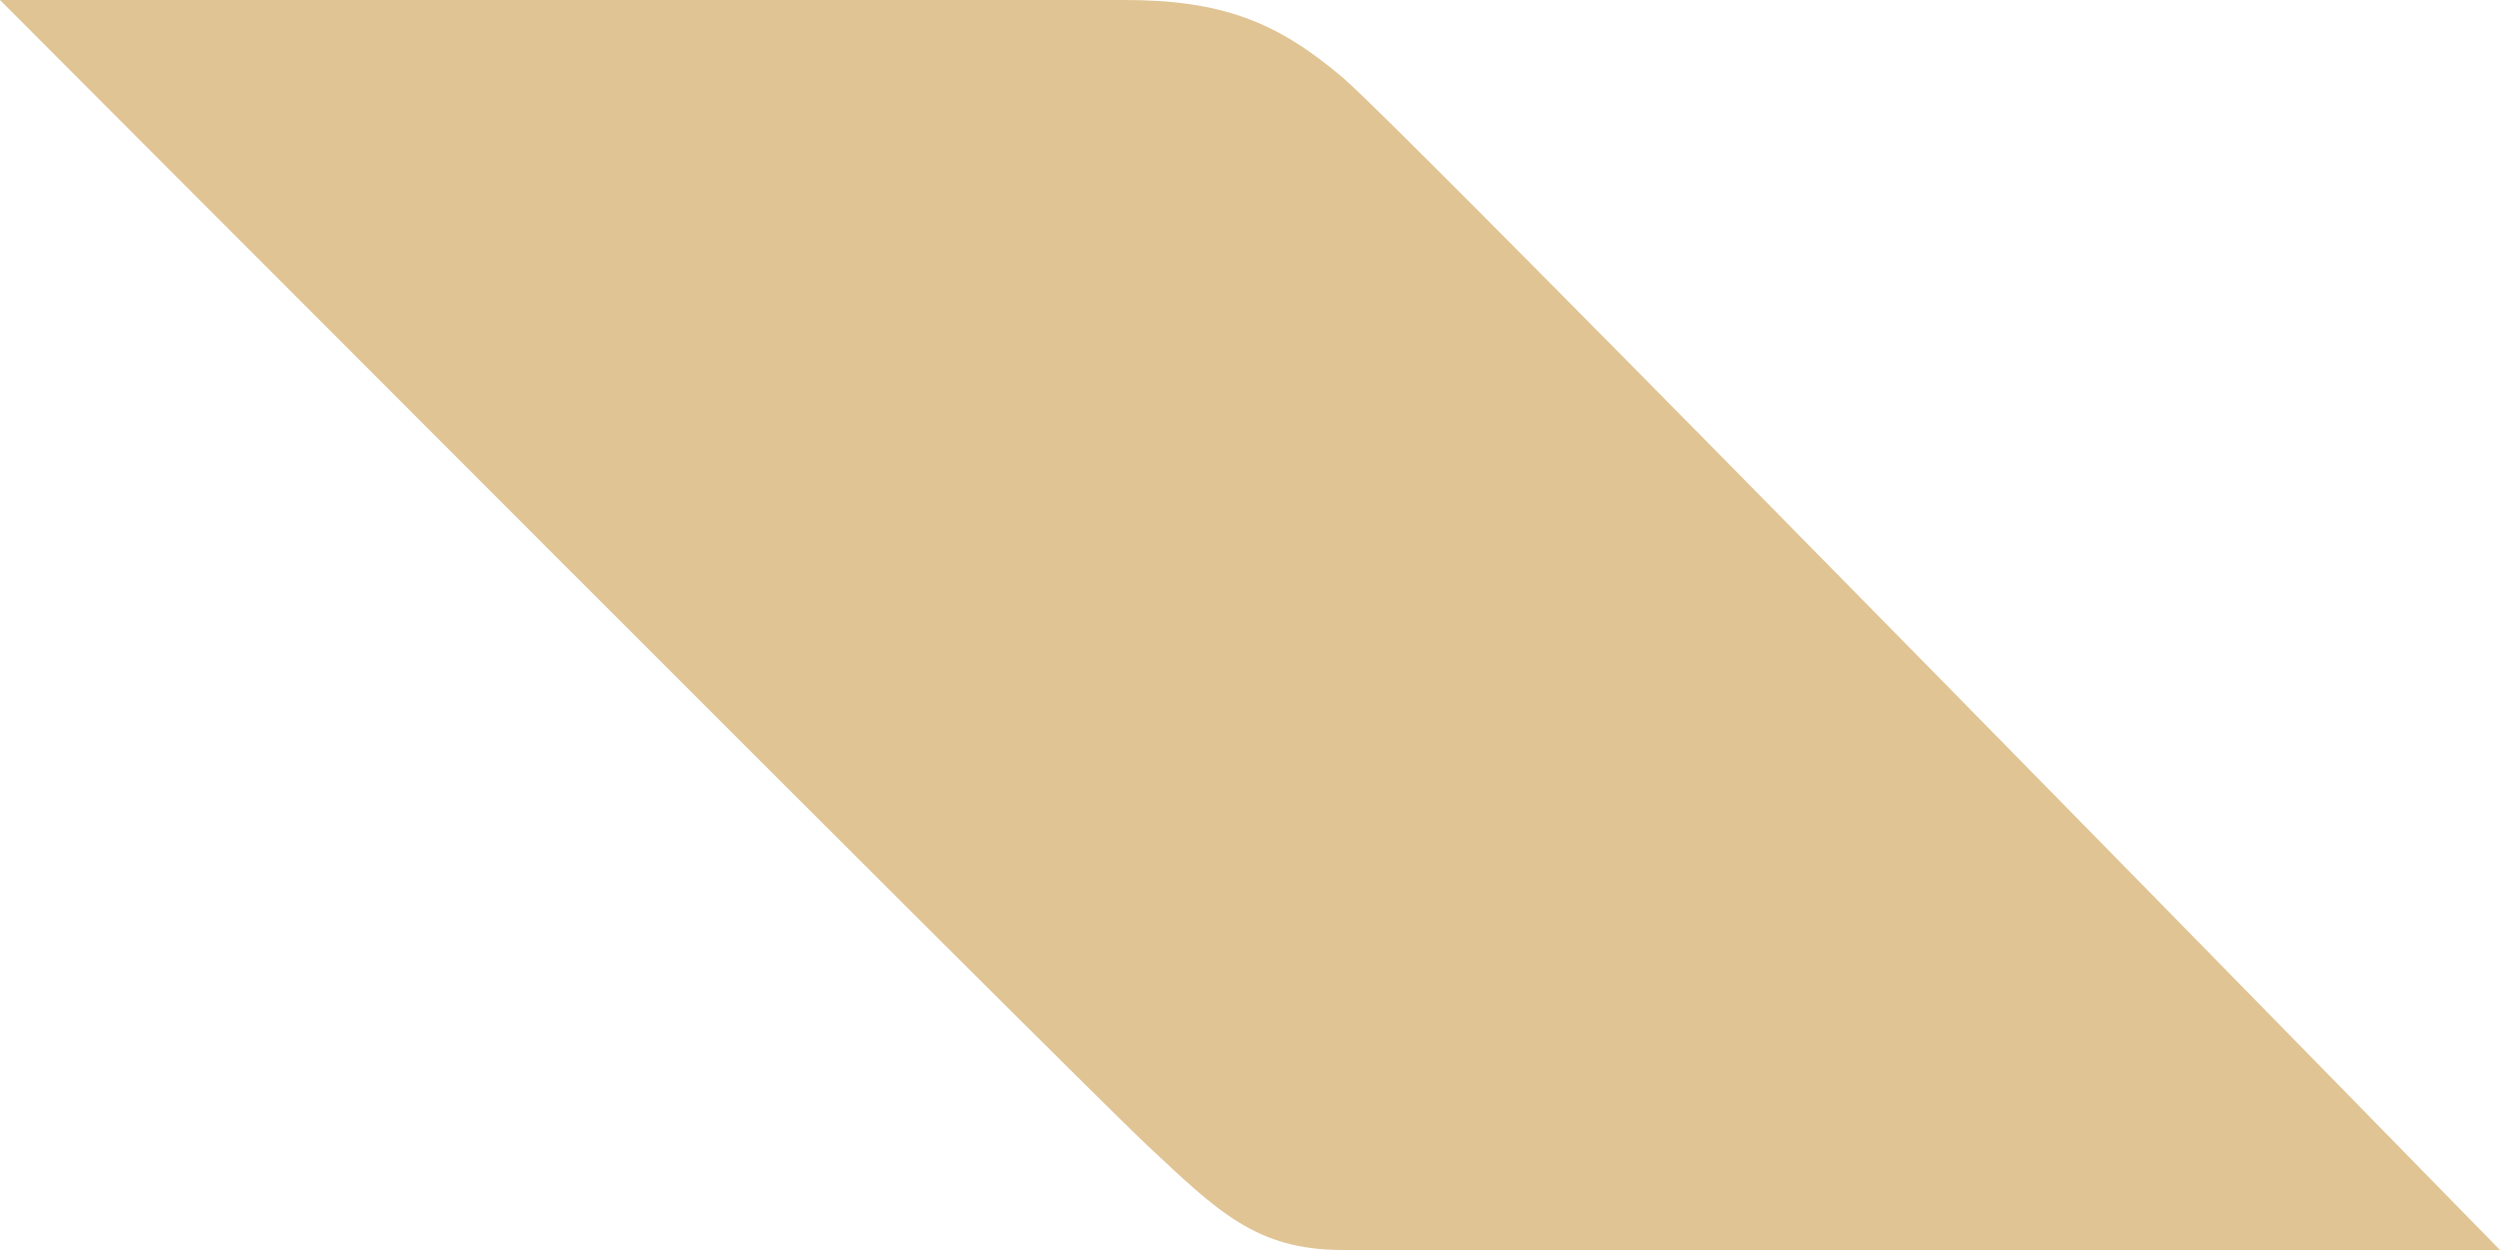 <?xml version="1.0" encoding="UTF-8"?>
<svg xmlns="http://www.w3.org/2000/svg" width="132" height="66" viewBox="0 0 132 66" fill="none">
  <path d="M0 0H59.373C64.549 0 67.451 1.171 70.902 4.1C74.353 7.028 132 66 132 66H70.902C66.3 66 64.274 63.938 60.523 60.424C56.772 56.91 0 0 0 0Z" fill="#E0C494"></path>
</svg>
